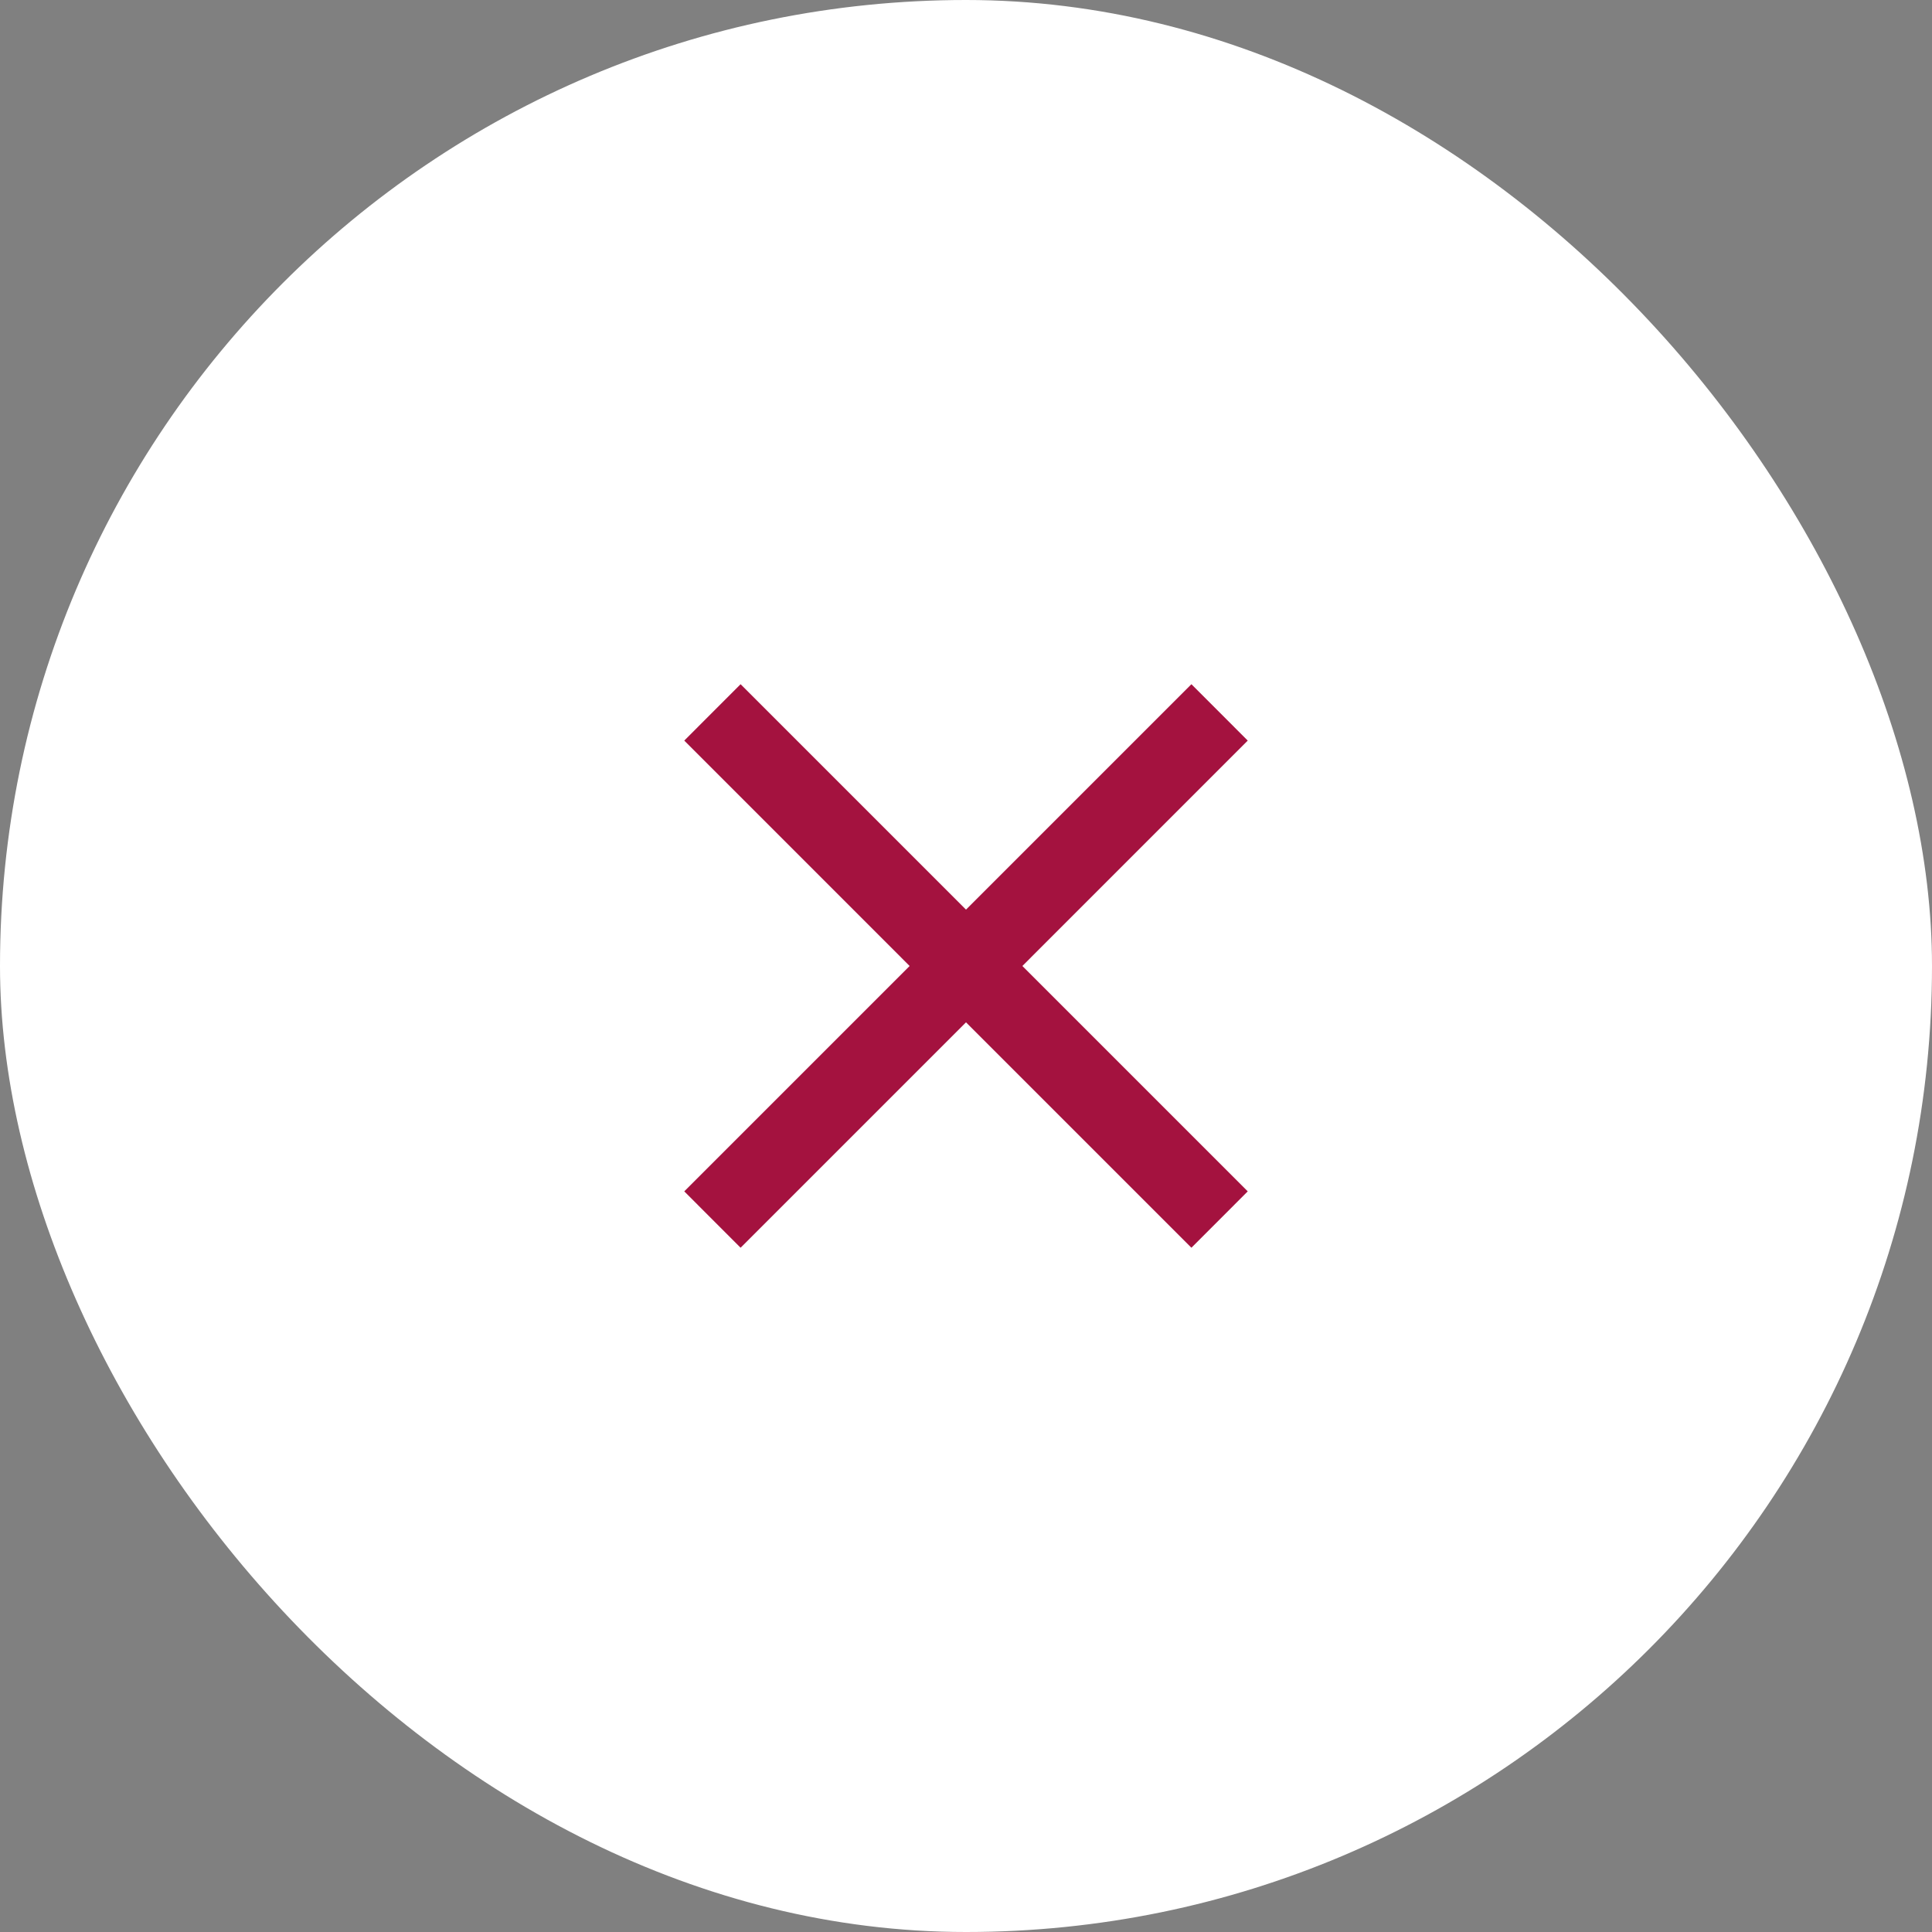 <svg xmlns="http://www.w3.org/2000/svg" width="40" height="40" viewBox="0 0 40 40" fill="none"><rect x="0" y="0" width="40" height="40" fill="#808080" stroke="none"/><rect width="40" height="40" rx="20" fill="white"></rect><g clip-path="url(#clip0_12127_466)"><mask id="mask0_12127_466" style="mask-type:alpha" maskUnits="userSpaceOnUse" x="10" y="10" width="20" height="20"><rect x="10" y="10" width="20" height="20" fill="#D9D9D9"></rect></mask><g mask="url(#mask0_12127_466)"><path d="M15.333 25.833L14.167 24.666L18.833 20L14.167 15.333L15.333 14.166L20 18.833L24.667 14.166L25.833 15.333L21.167 20L25.833 24.666L24.667 25.833L20 21.166L15.333 25.833Z" fill="#A4123F"></path></g></g><defs><clipPath id="clip0_12127_466"><rect x="10" y="10" width="20" height="20" rx="10" fill="white"></rect></clipPath></defs></svg>